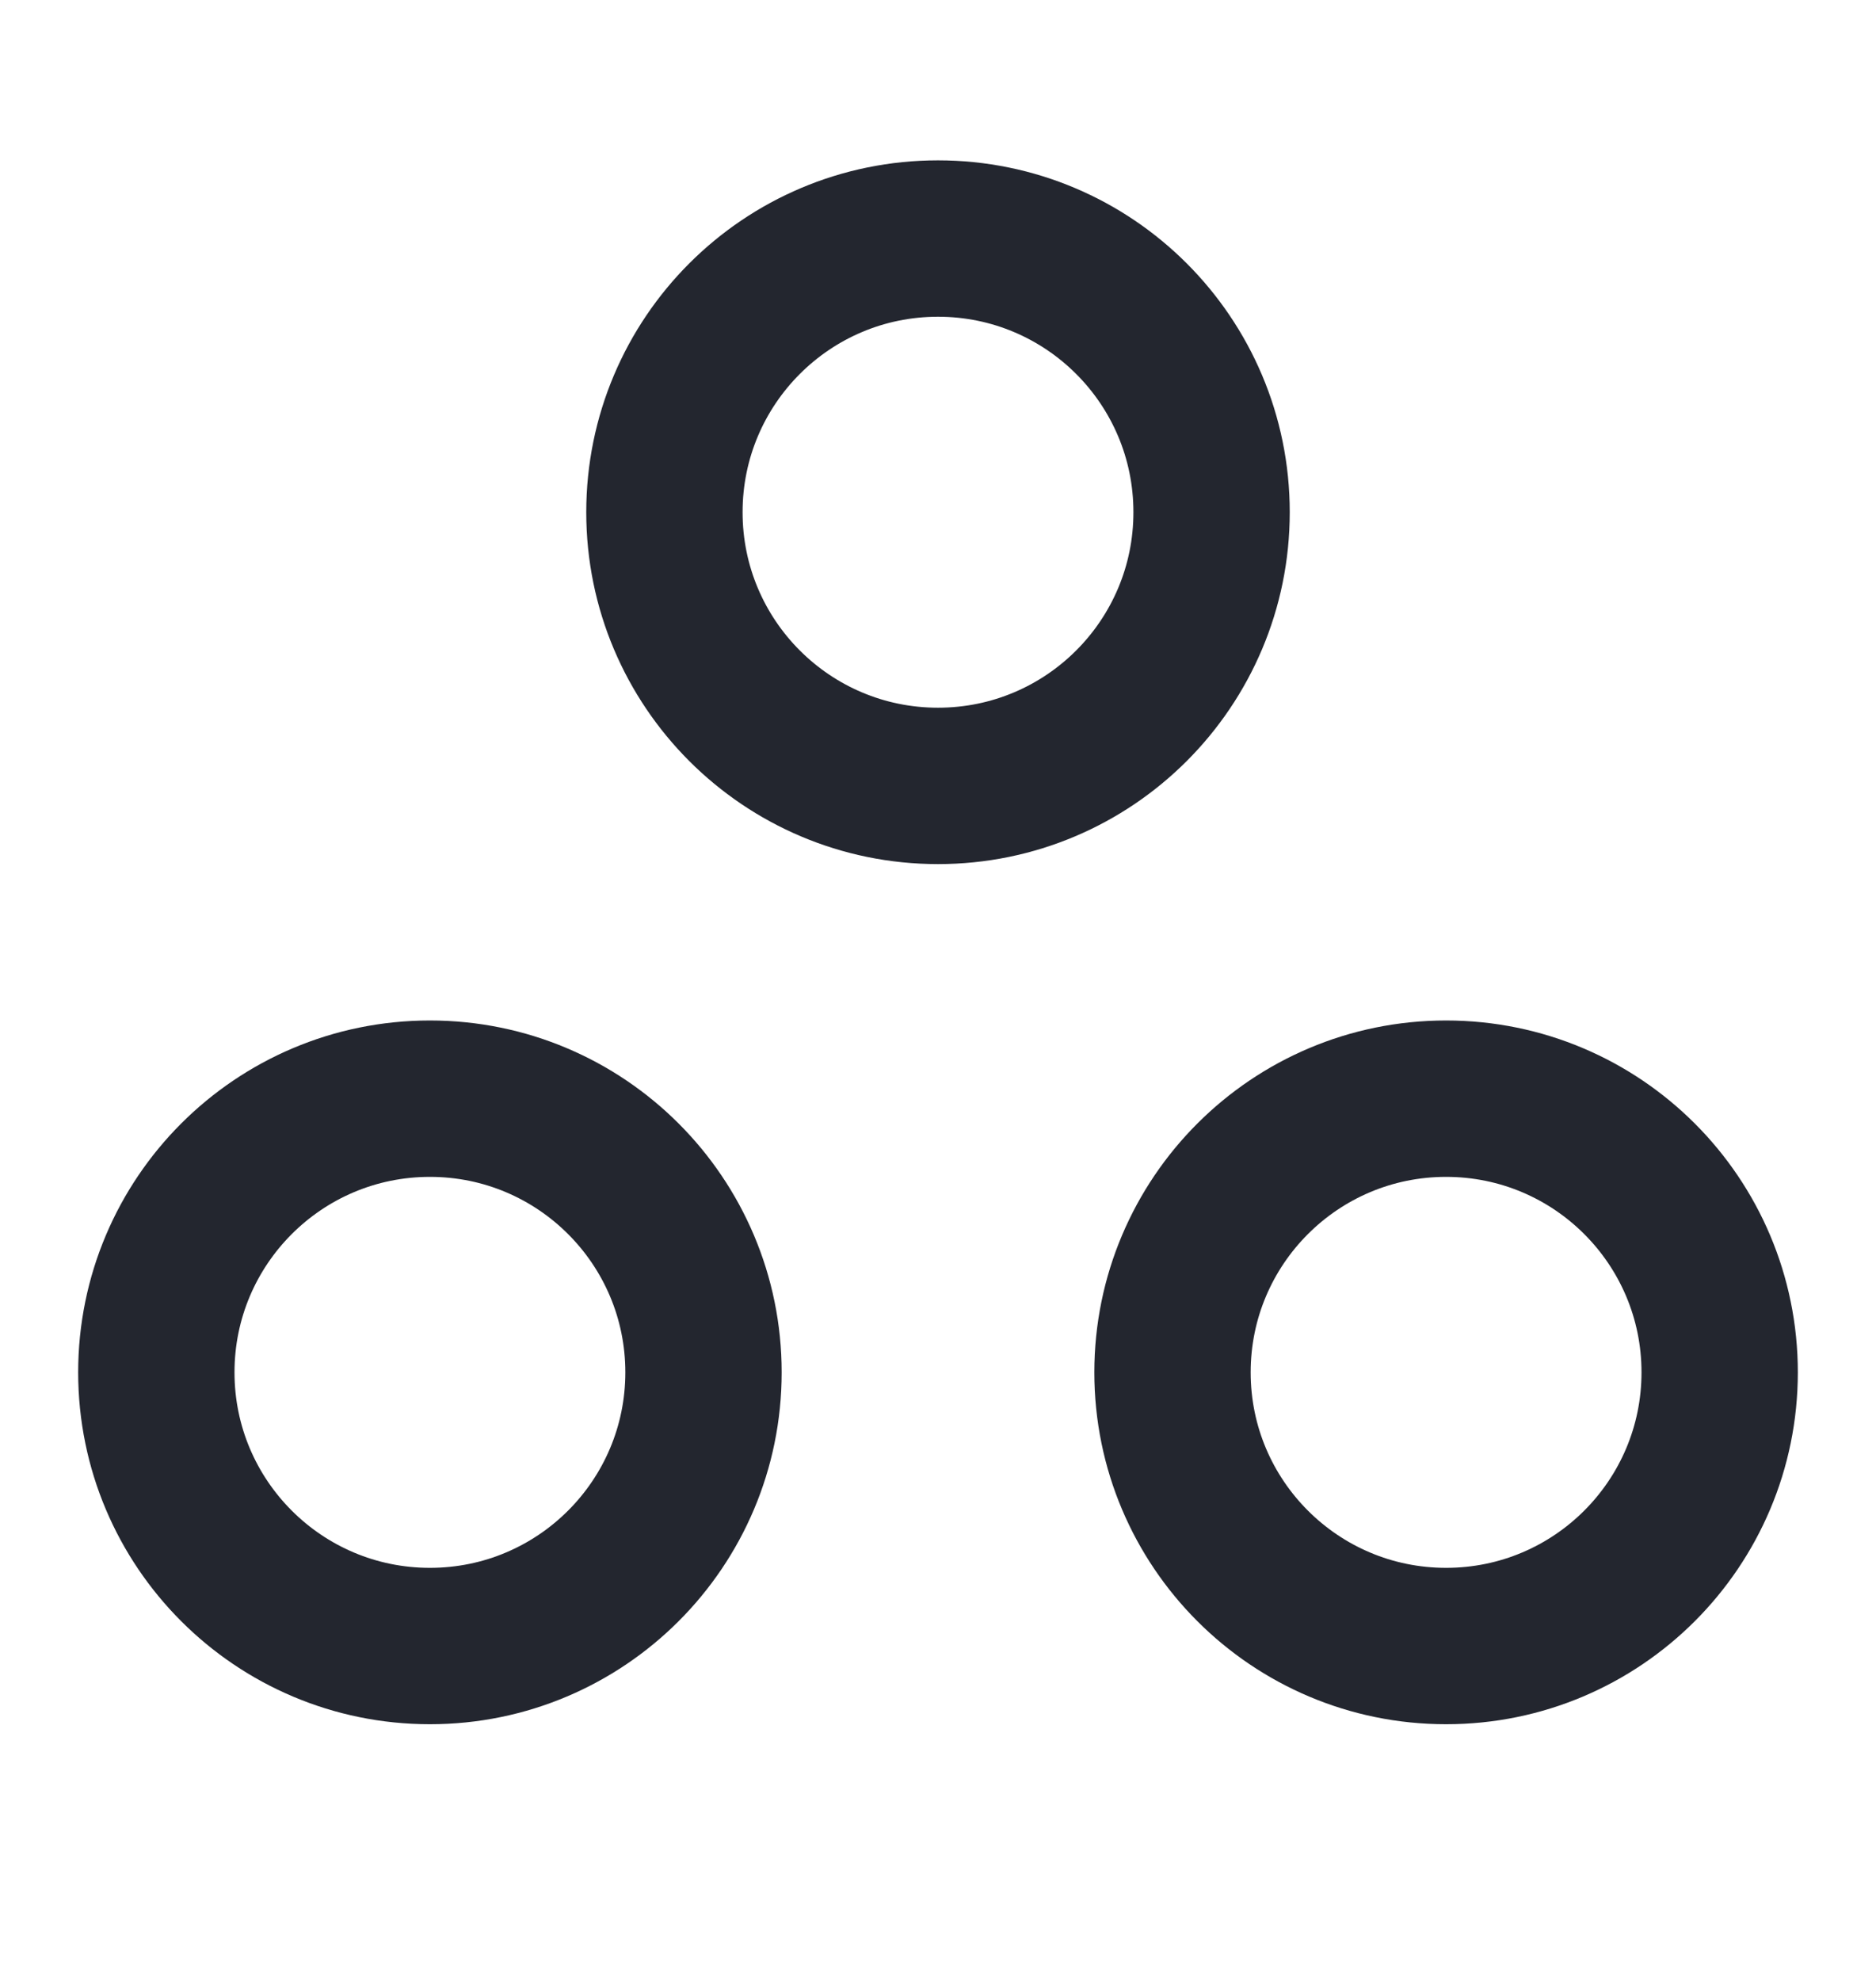 <svg width="18" height="19" viewBox="0 0 18 19" fill="none" xmlns="http://www.w3.org/2000/svg">
<path d="M11.625 4.913C11.625 6.363 10.45 7.538 9 7.538C7.55 7.538 6.375 6.363 6.375 4.913C6.375 3.463 7.55 2.288 9 2.288C10.45 2.288 11.625 3.463 11.625 4.913Z" stroke="#23262F" stroke-width="1.5"/>
<path d="M16.5 13.163C16.5 14.613 15.325 15.788 13.875 15.788C12.425 15.788 11.25 14.613 11.25 13.163C11.25 11.713 12.425 10.538 13.875 10.538C15.325 10.538 16.5 11.713 16.5 13.163Z" stroke="#23262F" stroke-width="1.5"/>
<path d="M6.75 13.163C6.75 14.613 5.575 15.788 4.125 15.788C2.675 15.788 1.5 14.613 1.5 13.163C1.5 11.713 2.675 10.538 4.125 10.538C5.575 10.538 6.75 11.713 6.75 13.163Z" stroke="#23262F" stroke-width="1.5"/>
</svg>
